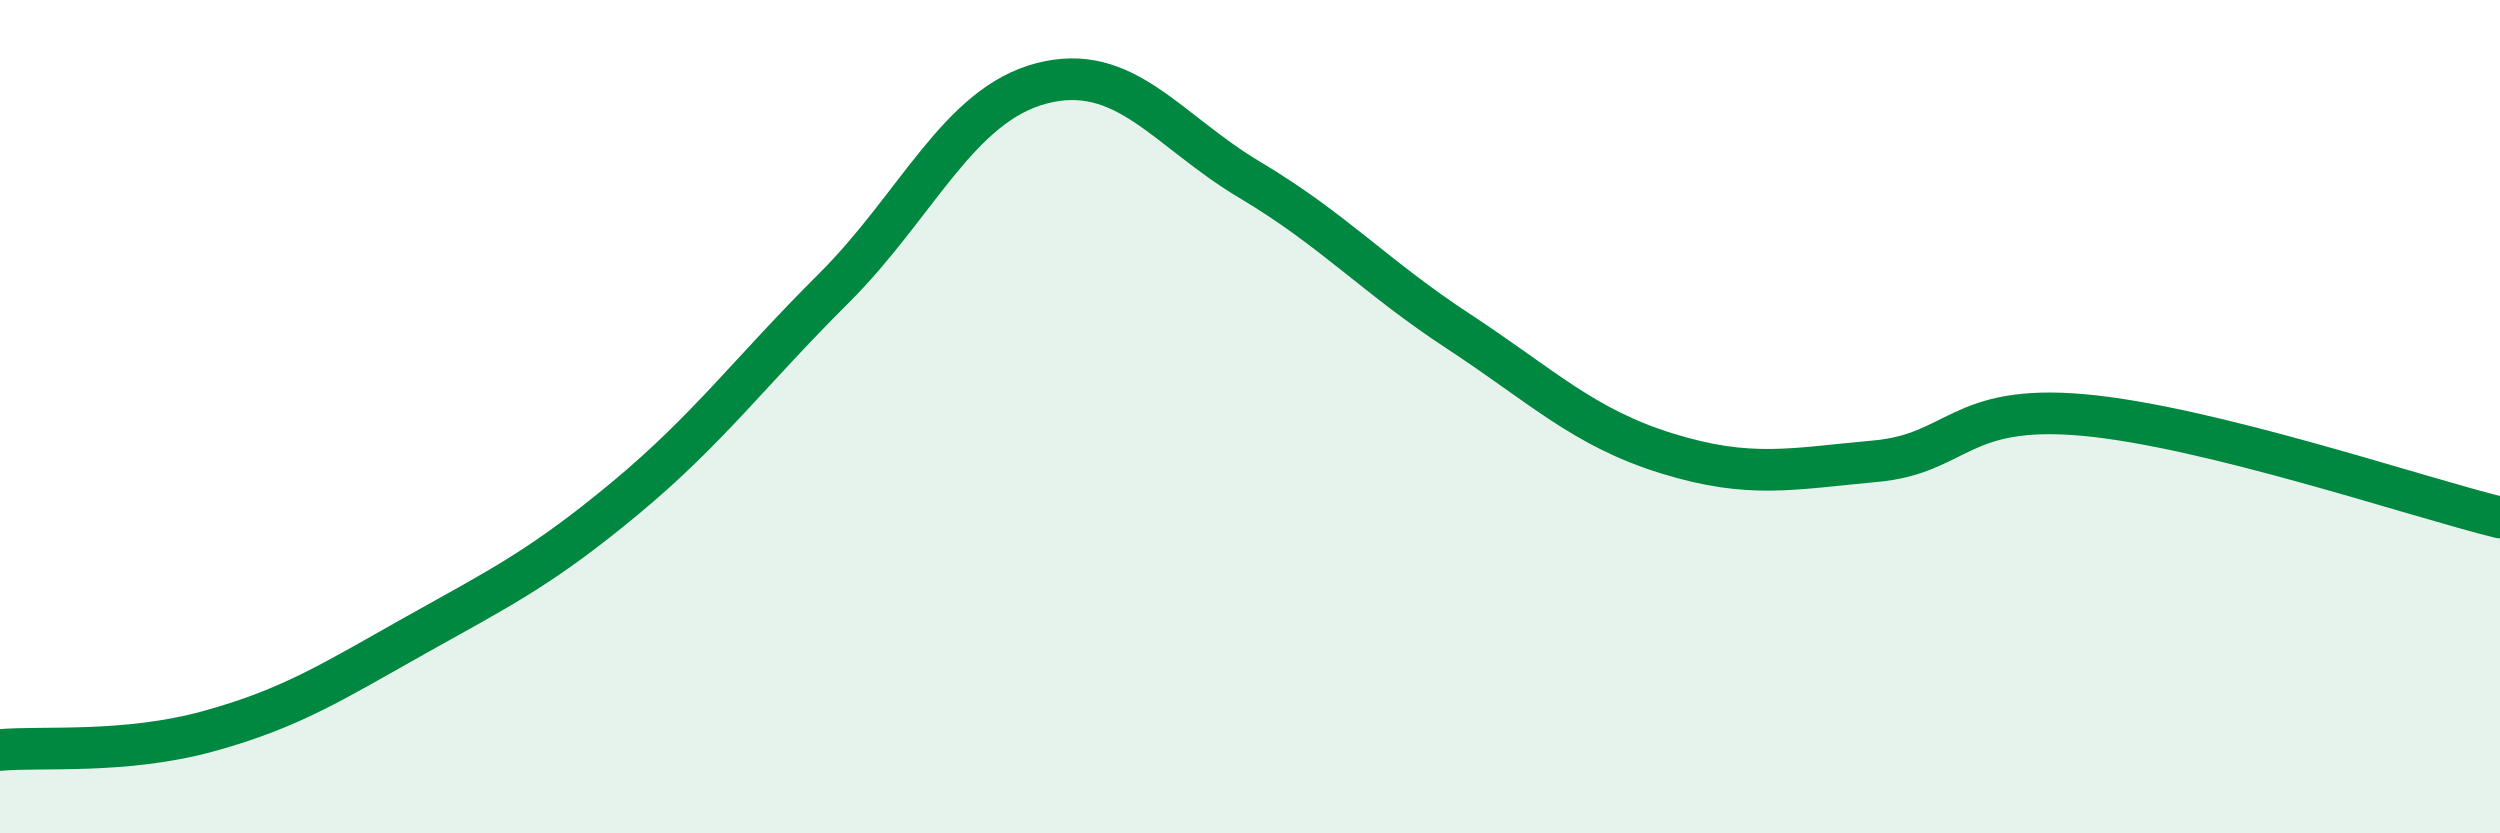 
    <svg width="60" height="20" viewBox="0 0 60 20" xmlns="http://www.w3.org/2000/svg">
      <path
        d="M 0,18 C 1,17.91 3,18.1 5,17.55 C 7,17 8,16.35 10,15.23 C 12,14.11 13,13.62 15,11.96 C 17,10.3 18,8.92 20,6.93 C 22,4.94 23,2.52 25,2 C 27,1.48 28,3.13 30,4.32 C 32,5.51 33,6.64 35,7.95 C 37,9.26 38,10.26 40,10.88 C 42,11.5 43,11.25 45,11.07 C 47,10.89 47,9.69 50,9.96 C 53,10.23 58,11.93 60,12.42L60 20L0 20Z"
        fill="#008740"
        opacity="0.1"
        stroke-linecap="round"
        stroke-linejoin="round"
      />
      <path
        d="M 0,18 C 1,17.91 3,18.1 5,17.55 C 7,17 8,16.35 10,15.23 C 12,14.11 13,13.62 15,11.96 C 17,10.3 18,8.92 20,6.93 C 22,4.94 23,2.52 25,2 C 27,1.48 28,3.13 30,4.32 C 32,5.51 33,6.64 35,7.95 C 37,9.26 38,10.26 40,10.88 C 42,11.5 43,11.25 45,11.07 C 47,10.89 47,9.69 50,9.96 C 53,10.23 58,11.93 60,12.42"
        stroke="#008740"
        stroke-width="1"
        fill="none"
        stroke-linecap="round"
        stroke-linejoin="round"
      />
    </svg>
  